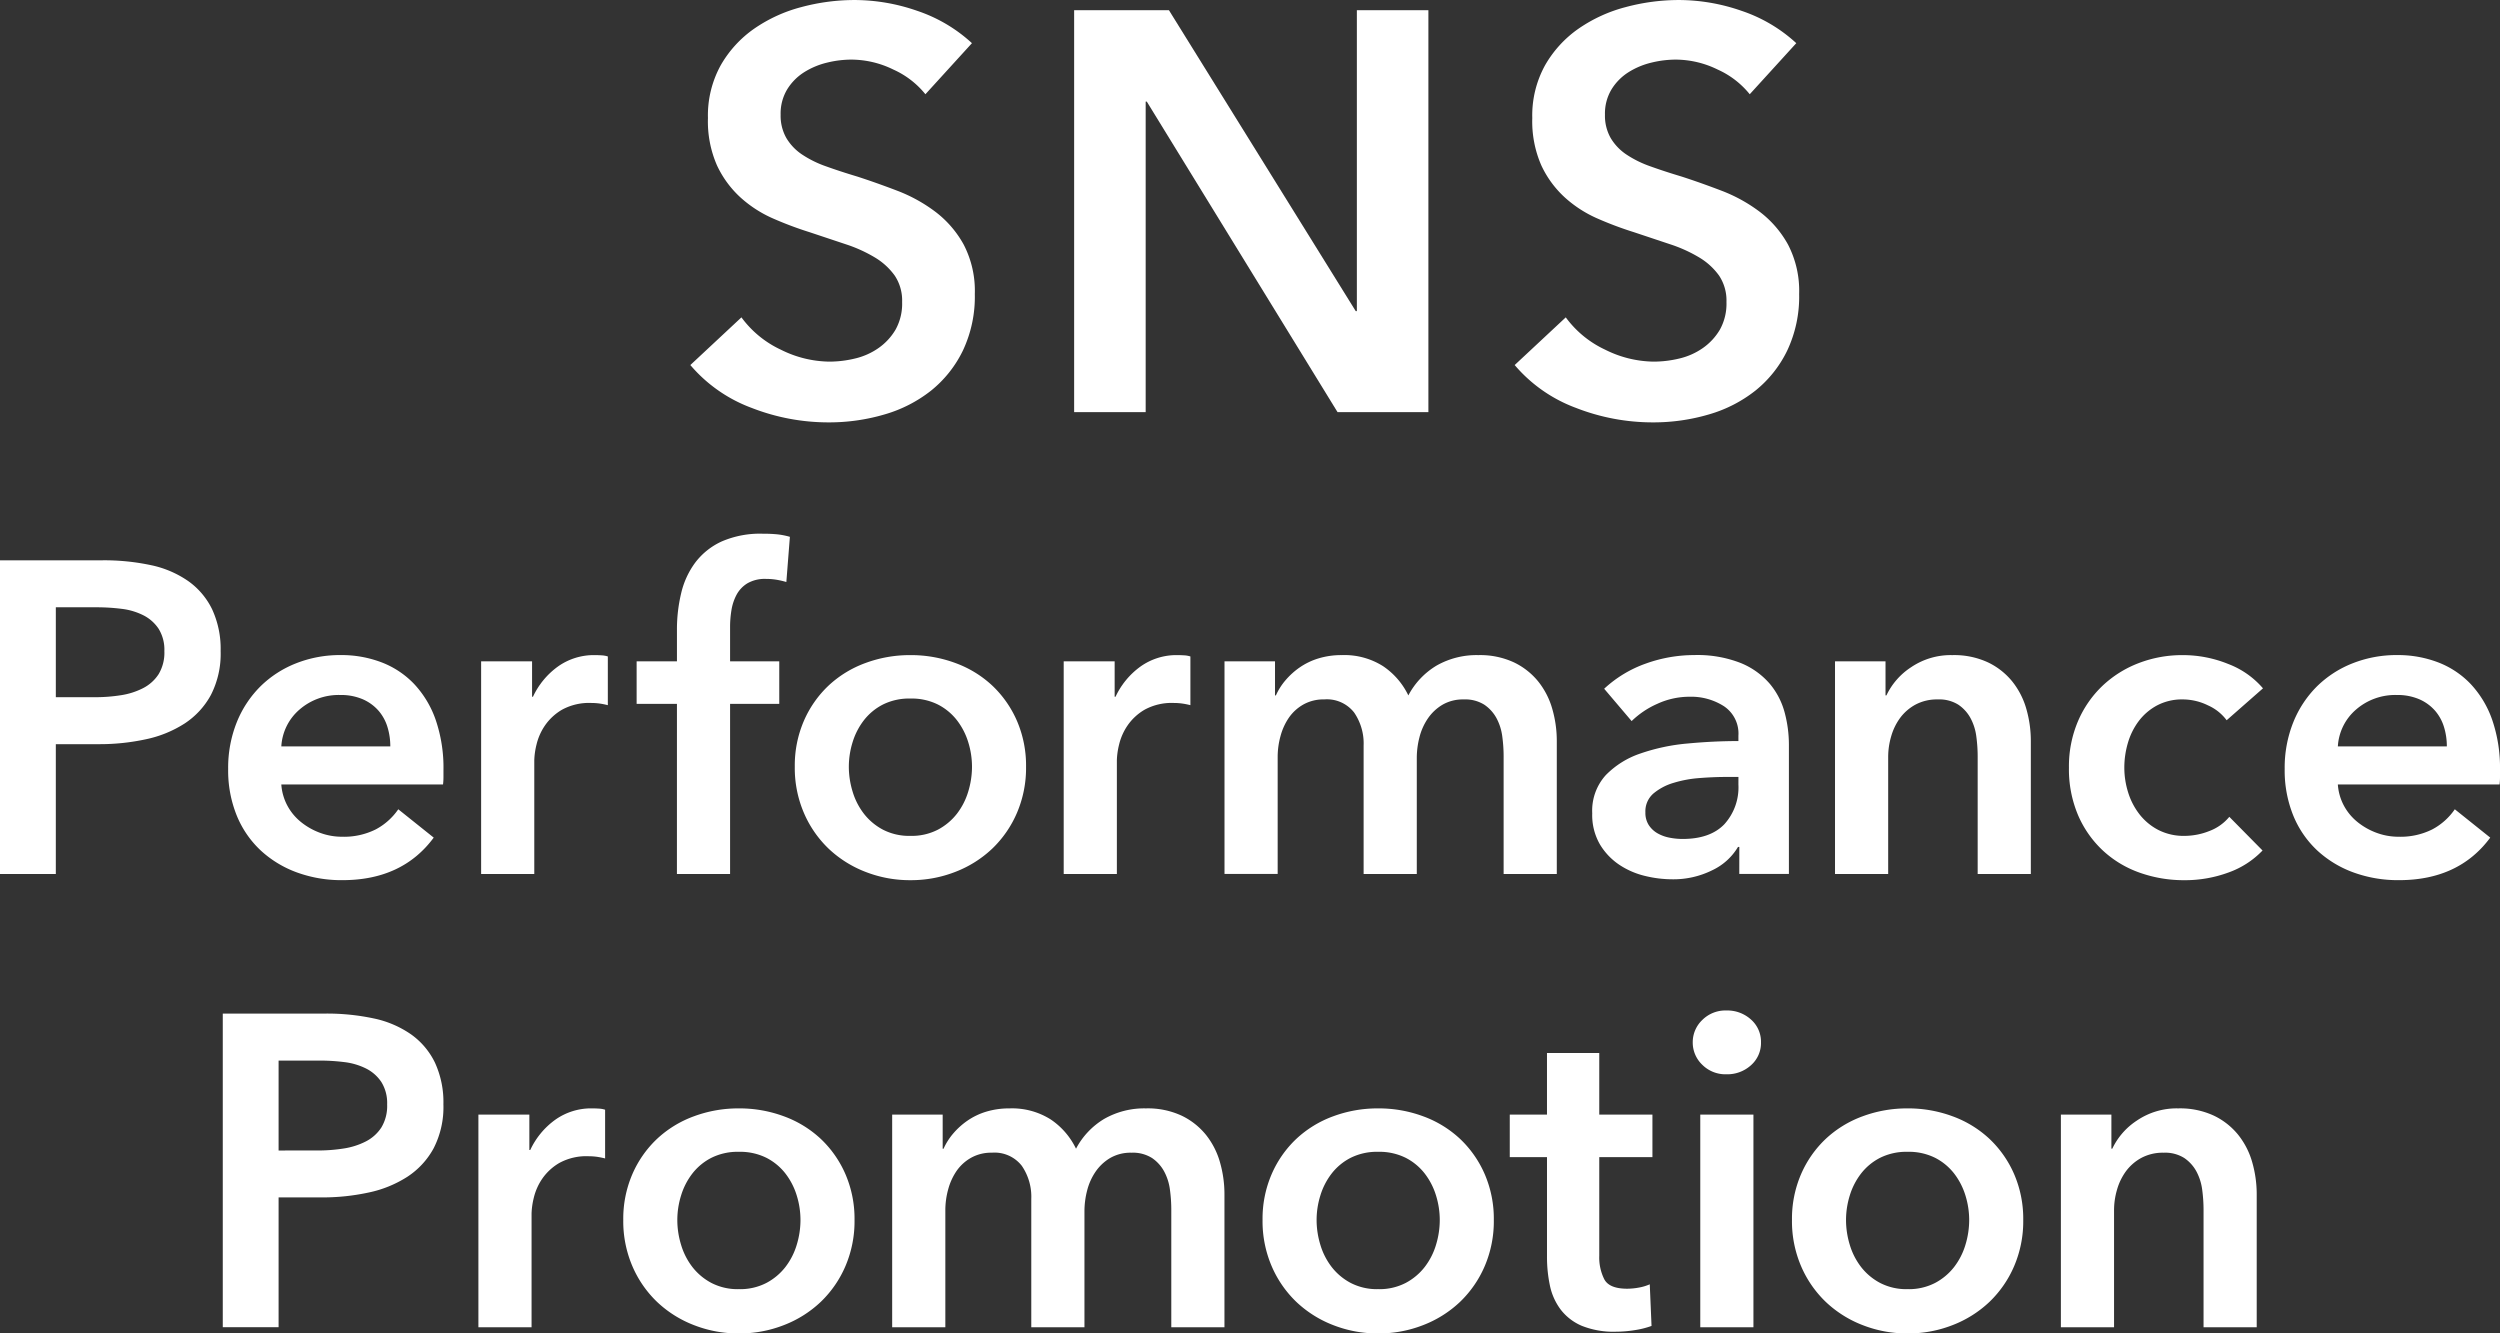 <svg xmlns="http://www.w3.org/2000/svg" width="424.001" height="226.154" viewBox="0 0 424.001 226.154">
  <rect x="0" y="0" width="424.001" height="226.154" fill="#333333" stroke="none"/>
  <g id="グループ_942" data-name="グループ 942" transform="translate(1943.44 -2595.283)">
    <g id="グループ_939" data-name="グループ 939" transform="translate(-1826.354 2595.283)" style="isolation: isolate">
      <path id="パス_434" data-name="パス 434" d="M-1758.144,2611.267a14.748,14.748,0,0,0-5.44-4.189,16.267,16.267,0,0,0-7.078-1.685,17.451,17.451,0,0,0-4.237.53,12.969,12.969,0,0,0-3.851,1.635,9.059,9.059,0,0,0-2.841,2.89,7.952,7.952,0,0,0-1.107,4.283,7.655,7.655,0,0,0,.963,3.949,8.727,8.727,0,0,0,2.648,2.792,18.01,18.01,0,0,0,4.092,2.022q2.406.866,5.3,1.734,3.272,1.061,6.788,2.407a26.334,26.334,0,0,1,6.452,3.563,17.681,17.681,0,0,1,4.814,5.583,17.039,17.039,0,0,1,1.877,8.378,21.382,21.382,0,0,1-2.022,9.58,19.738,19.738,0,0,1-5.392,6.788,22.96,22.96,0,0,1-7.9,4.045,33.283,33.283,0,0,1-9.533,1.347,35.786,35.786,0,0,1-13-2.455,25.091,25.091,0,0,1-10.4-7.269l8.666-8.089a17.388,17.388,0,0,0,6.692,5.488,18.825,18.825,0,0,0,8.232,2.022,18.686,18.686,0,0,0,4.333-.528,11.546,11.546,0,0,0,4-1.782,9.979,9.979,0,0,0,2.889-3.129,9.068,9.068,0,0,0,1.107-4.67,7.615,7.615,0,0,0-1.252-4.478,11.219,11.219,0,0,0-3.37-3.081,24.212,24.212,0,0,0-5.007-2.262l-6.066-2.023a59.778,59.778,0,0,1-6.162-2.311,20.392,20.392,0,0,1-5.536-3.562,17.2,17.2,0,0,1-4-5.441,18.592,18.592,0,0,1-1.541-8.039,17.622,17.622,0,0,1,2.167-8.955,19.14,19.14,0,0,1,5.681-6.211,25.257,25.257,0,0,1,7.992-3.658,34.922,34.922,0,0,1,9.1-1.2,32.435,32.435,0,0,1,10.543,1.831,25.778,25.778,0,0,1,9.292,5.488Z" transform="translate(1798.007 -2595.283)" fill="#fff"/>
      <path id="パス_435" data-name="パス 435" d="M-1717.16,2597.436h16.08l31.678,51.032h.192v-51.032h12.132v68.17h-15.406l-32.352-52.668h-.192v52.668h-12.132Z" transform="translate(1782.248 -2595.703)" fill="#fff"/>
      <path id="パス_436" data-name="パス 436" d="M-1584.489,2611.267a14.752,14.752,0,0,0-5.44-4.189,16.265,16.265,0,0,0-7.078-1.685,17.442,17.442,0,0,0-4.236.53,12.963,12.963,0,0,0-3.851,1.635,9.054,9.054,0,0,0-2.84,2.89,7.943,7.943,0,0,0-1.108,4.283,7.656,7.656,0,0,0,.963,3.949,8.73,8.73,0,0,0,2.648,2.792,18.013,18.013,0,0,0,4.092,2.022q2.405.866,5.3,1.734,3.272,1.061,6.788,2.407a26.341,26.341,0,0,1,6.451,3.563,17.679,17.679,0,0,1,4.814,5.583,17.03,17.03,0,0,1,1.877,8.378,21.385,21.385,0,0,1-2.022,9.58,19.742,19.742,0,0,1-5.392,6.788,22.965,22.965,0,0,1-7.9,4.045,33.284,33.284,0,0,1-9.533,1.347,35.784,35.784,0,0,1-13-2.455,25.094,25.094,0,0,1-10.4-7.269l8.666-8.089a17.387,17.387,0,0,0,6.692,5.488,18.827,18.827,0,0,0,8.233,2.022,18.682,18.682,0,0,0,4.333-.528,11.55,11.55,0,0,0,4-1.782,9.972,9.972,0,0,0,2.889-3.129,9.07,9.07,0,0,0,1.107-4.67,7.613,7.613,0,0,0-1.251-4.478,11.217,11.217,0,0,0-3.37-3.081,24.213,24.213,0,0,0-5.008-2.262l-6.065-2.023a59.728,59.728,0,0,1-6.163-2.311,20.419,20.419,0,0,1-5.536-3.562,17.2,17.2,0,0,1-4-5.441,18.6,18.6,0,0,1-1.541-8.039,17.62,17.62,0,0,1,2.167-8.955,19.141,19.141,0,0,1,5.681-6.211,25.266,25.266,0,0,1,7.992-3.658,34.922,34.922,0,0,1,9.1-1.2,32.444,32.444,0,0,1,10.543,1.831,25.784,25.784,0,0,1,9.292,5.488Z" transform="translate(1764.159 -2595.283)" fill="#fff"/>
    </g>
    <g id="グループ_940" data-name="グループ 940" transform="translate(-1905.657 2766.661)" style="isolation: isolate">
      <path id="パス_437" data-name="パス 437" d="M-1896.509,2808.807h17.357a37.864,37.864,0,0,1,8.265.826,17.269,17.269,0,0,1,6.312,2.7,12.612,12.612,0,0,1,4.058,4.809,16.022,16.022,0,0,1,1.427,7.063,15.279,15.279,0,0,1-1.653,7.44,13.416,13.416,0,0,1-4.471,4.846,19.583,19.583,0,0,1-6.575,2.668,37,37,0,0,1-7.965.826h-7.288v22.016h-9.467Zm16.079,23.218a27.924,27.924,0,0,0,4.434-.338,12.249,12.249,0,0,0,3.756-1.2,6.851,6.851,0,0,0,2.63-2.366,7.06,7.06,0,0,0,.977-3.908,6.721,6.721,0,0,0-.977-3.793,6.754,6.754,0,0,0-2.592-2.292,11.154,11.154,0,0,0-3.682-1.09,33.9,33.9,0,0,0-4.245-.262h-6.913v15.253Z" transform="translate(1896.509 -2808.281)" fill="#fff"/>
      <path id="パス_438" data-name="パス 438" d="M-1842.659,2829.831h8.641v6.011h.151a13.147,13.147,0,0,1,4.207-5.11,10.5,10.5,0,0,1,6.312-1.954c.349,0,.725.014,1.127.038a4.184,4.184,0,0,1,1.051.188v8.265a13.11,13.11,0,0,0-1.54-.3,11.01,11.01,0,0,0-1.24-.075,9.564,9.564,0,0,0-4.959,1.127,9.016,9.016,0,0,0-2.931,2.7,9.69,9.69,0,0,0-1.427,3.231,12.533,12.533,0,0,0-.375,2.63V2865.9h-9.017Z" transform="translate(1886.013 -2812.174)" fill="#fff"/>
      <path id="パス_439" data-name="パス 439" d="M-1812.14,2847.715a19.064,19.064,0,0,1,1.54-7.777,18.149,18.149,0,0,1,4.17-5.973,18.359,18.359,0,0,1,6.237-3.832,21.648,21.648,0,0,1,7.664-1.353,21.657,21.657,0,0,1,7.664,1.353,18.367,18.367,0,0,1,6.236,3.832,18.179,18.179,0,0,1,4.17,5.973,19.08,19.08,0,0,1,1.541,7.777,19.342,19.342,0,0,1-1.541,7.814,18.488,18.488,0,0,1-4.17,6.049,19.009,19.009,0,0,1-6.236,3.944,20.632,20.632,0,0,1-7.664,1.427,20.624,20.624,0,0,1-7.664-1.427,19,19,0,0,1-6.237-3.944,18.457,18.457,0,0,1-4.17-6.049A19.326,19.326,0,0,1-1812.14,2847.715Zm9.167,0a14.391,14.391,0,0,0,.639,4.208,11.525,11.525,0,0,0,1.915,3.756,9.992,9.992,0,0,0,3.232,2.706,9.684,9.684,0,0,0,4.658,1.052,9.691,9.691,0,0,0,4.659-1.052,10.014,10.014,0,0,0,3.231-2.706,11.575,11.575,0,0,0,1.916-3.756,14.438,14.438,0,0,0,.638-4.208,14.086,14.086,0,0,0-.638-4.171,11.675,11.675,0,0,0-1.916-3.719,9.641,9.641,0,0,0-3.231-2.667,9.994,9.994,0,0,0-4.659-1.014,9.986,9.986,0,0,0-4.658,1.014,9.621,9.621,0,0,0-3.232,2.667,11.624,11.624,0,0,0-1.915,3.719A14.04,14.04,0,0,0-1802.973,2847.715Z" transform="translate(1880.064 -2812.174)" fill="#fff"/>
      <path id="パス_440" data-name="パス 440" d="M-1712.435,2828.779a13.574,13.574,0,0,1,6.048,1.24,11.938,11.938,0,0,1,4.132,3.269,13.247,13.247,0,0,1,2.367,4.659,19.633,19.633,0,0,1,.751,5.41V2865.9h-9.016v-19.987a25.581,25.581,0,0,0-.226-3.307,8.918,8.918,0,0,0-.977-3.118,6.5,6.5,0,0,0-2.066-2.292,6.083,6.083,0,0,0-3.494-.9,6.889,6.889,0,0,0-3.607.9,7.867,7.867,0,0,0-2.48,2.33,9.978,9.978,0,0,0-1.427,3.193,14.062,14.062,0,0,0-.451,3.495V2865.9h-9.017v-21.79a9.266,9.266,0,0,0-1.615-5.6,5.858,5.858,0,0,0-5.072-2.217,6.974,6.974,0,0,0-3.532.865,7.433,7.433,0,0,0-2.442,2.216,10.183,10.183,0,0,0-1.428,3.119,13.3,13.3,0,0,0-.488,3.568V2865.9h-9.017v-36.067h8.566v5.785h.15a10.686,10.686,0,0,1,1.616-2.554,12.559,12.559,0,0,1,2.4-2.179,11.48,11.48,0,0,1,3.193-1.541,13.32,13.32,0,0,1,3.983-.563,12.229,12.229,0,0,1,6.988,1.879,12.489,12.489,0,0,1,4.283,4.958,12.875,12.875,0,0,1,4.808-5.072A13.7,13.7,0,0,1-1712.435,2828.779Z" transform="translate(1869.022 -2812.174)" fill="#fff"/>
      <path id="パス_441" data-name="パス 441" d="M-1677.466,2847.715a19.054,19.054,0,0,1,1.541-7.777,18.15,18.15,0,0,1,4.169-5.973,18.369,18.369,0,0,1,6.237-3.832,21.654,21.654,0,0,1,7.664-1.353,21.65,21.65,0,0,1,7.663,1.353,18.376,18.376,0,0,1,6.237,3.832,18.188,18.188,0,0,1,4.17,5.973,19.08,19.08,0,0,1,1.541,7.777,19.342,19.342,0,0,1-1.541,7.814,18.5,18.5,0,0,1-4.17,6.049,19.018,19.018,0,0,1-6.237,3.944,20.626,20.626,0,0,1-7.663,1.427,20.629,20.629,0,0,1-7.664-1.427,19.01,19.01,0,0,1-6.237-3.944,18.458,18.458,0,0,1-4.169-6.049A19.316,19.316,0,0,1-1677.466,2847.715Zm9.167,0a14.411,14.411,0,0,0,.639,4.208,11.529,11.529,0,0,0,1.916,3.756,9.984,9.984,0,0,0,3.231,2.706,9.686,9.686,0,0,0,4.659,1.052,9.688,9.688,0,0,0,4.658-1.052,10.018,10.018,0,0,0,3.231-2.706,11.572,11.572,0,0,0,1.916-3.756,14.443,14.443,0,0,0,.638-4.208,14.09,14.09,0,0,0-.638-4.171,11.672,11.672,0,0,0-1.916-3.719,9.644,9.644,0,0,0-3.231-2.667,9.991,9.991,0,0,0-4.658-1.014,9.989,9.989,0,0,0-4.659,1.014,9.613,9.613,0,0,0-3.231,2.667,11.628,11.628,0,0,0-1.916,3.719A14.06,14.06,0,0,0-1668.3,2847.715Z" transform="translate(1853.813 -2812.174)" fill="#fff"/>
      <path id="パス_442" data-name="パス 442" d="M-1625.389,2834.771v-7.213h6.312v-10.444h8.866v10.444h9.017v7.213h-9.017v16.756a8.217,8.217,0,0,0,.865,3.983q.862,1.577,3.869,1.578a11.04,11.04,0,0,0,1.954-.188,7.825,7.825,0,0,0,1.878-.562l.3,7.062a14.821,14.821,0,0,1-2.855.714,20.087,20.087,0,0,1-3.156.263,14.414,14.414,0,0,1-5.861-1.014,8.884,8.884,0,0,1-3.569-2.781,10.252,10.252,0,0,1-1.8-4.057,23.487,23.487,0,0,1-.489-4.921v-16.831Z" transform="translate(1843.663 -2809.899)" fill="#fff"/>
      <path id="パス_443" data-name="パス 443" d="M-1586.844,2813.563a5.194,5.194,0,0,1,1.616-3.795,5.551,5.551,0,0,1,4.1-1.615,5.966,5.966,0,0,1,4.169,1.54,5.018,5.018,0,0,1,1.691,3.87,5.013,5.013,0,0,1-1.691,3.87,5.96,5.96,0,0,1-4.169,1.54,5.547,5.547,0,0,1-4.1-1.615A5.19,5.19,0,0,1-1586.844,2813.563Zm1.278,12.247h9.016v36.067h-9.016Z" transform="translate(1836.15 -2808.153)" fill="#fff"/>
      <path id="パス_444" data-name="パス 444" d="M-1565.938,2847.715a19.072,19.072,0,0,1,1.54-7.777,18.156,18.156,0,0,1,4.171-5.973,18.365,18.365,0,0,1,6.236-3.832,21.656,21.656,0,0,1,7.664-1.353,21.65,21.65,0,0,1,7.664,1.353,18.375,18.375,0,0,1,6.237,3.832,18.187,18.187,0,0,1,4.17,5.973,19.084,19.084,0,0,1,1.54,7.777,19.346,19.346,0,0,1-1.54,7.814,18.5,18.5,0,0,1-4.17,6.049,19.017,19.017,0,0,1-6.237,3.944,20.626,20.626,0,0,1-7.664,1.427,20.632,20.632,0,0,1-7.664-1.427,19.007,19.007,0,0,1-6.236-3.944,18.465,18.465,0,0,1-4.171-6.049A19.334,19.334,0,0,1-1565.938,2847.715Zm9.167,0a14.418,14.418,0,0,0,.638,4.208,11.528,11.528,0,0,0,1.916,3.756,9.989,9.989,0,0,0,3.231,2.706,9.688,9.688,0,0,0,4.659,1.052,9.69,9.69,0,0,0,4.659-1.052,10.014,10.014,0,0,0,3.231-2.706,11.592,11.592,0,0,0,1.916-3.756,14.468,14.468,0,0,0,.638-4.208,14.114,14.114,0,0,0-.638-4.171,11.693,11.693,0,0,0-1.916-3.719,9.641,9.641,0,0,0-3.231-2.667,9.993,9.993,0,0,0-4.659-1.014,9.991,9.991,0,0,0-4.659,1.014,9.618,9.618,0,0,0-3.231,2.667,11.626,11.626,0,0,0-1.916,3.719A14.066,14.066,0,0,0-1556.771,2847.715Z" transform="translate(1832.075 -2812.174)" fill="#fff"/>
      <path id="パス_445" data-name="パス 445" d="M-1509.289,2829.831h8.566v5.785h.151a11.656,11.656,0,0,1,4.171-4.771,11.99,11.99,0,0,1,7.025-2.066,13.575,13.575,0,0,1,6.049,1.24,11.93,11.93,0,0,1,4.132,3.269,13.223,13.223,0,0,1,2.367,4.659,19.642,19.642,0,0,1,.751,5.41V2865.9h-9.016v-19.987a25.752,25.752,0,0,0-.226-3.307,8.951,8.951,0,0,0-.977-3.118,6.5,6.5,0,0,0-2.067-2.292,6.081,6.081,0,0,0-3.494-.9,7.718,7.718,0,0,0-3.756.865,7.985,7.985,0,0,0-2.592,2.216,9.821,9.821,0,0,0-1.541,3.119,12.422,12.422,0,0,0-.526,3.568V2865.9h-9.017Z" transform="translate(1821.033 -2812.174)" fill="#fff"/>
    </g>
    <g id="グループ_941" data-name="グループ 941" transform="translate(-1943.44 2685.803)" style="isolation: isolate">
      <path id="パス_446" data-name="パス 446" d="M-1943.44,2713.318h17.357a37.887,37.887,0,0,1,8.266.827,17.248,17.248,0,0,1,6.312,2.705,12.6,12.6,0,0,1,4.057,4.809,16.015,16.015,0,0,1,1.428,7.063,15.271,15.271,0,0,1-1.654,7.439,13.4,13.4,0,0,1-4.471,4.846,19.575,19.575,0,0,1-6.574,2.668,36.964,36.964,0,0,1-7.965.827h-7.289v22.015h-9.468Zm16.08,23.218a27.839,27.839,0,0,0,4.433-.338,12.233,12.233,0,0,0,3.757-1.2,6.856,6.856,0,0,0,2.63-2.366,7.063,7.063,0,0,0,.977-3.908,6.724,6.724,0,0,0-.977-3.794,6.747,6.747,0,0,0-2.592-2.291,11.127,11.127,0,0,0-3.682-1.09,33.708,33.708,0,0,0-4.245-.262h-6.913v15.252Z" transform="translate(1943.44 -2708.81)" fill="#fff"/>
      <path id="パス_447" data-name="パス 447" d="M-1858.859,2752.828v1.2a9.871,9.871,0,0,1-.075,1.2h-27.426a8.917,8.917,0,0,0,1.015,3.569,9.067,9.067,0,0,0,2.292,2.78,11.369,11.369,0,0,0,3.231,1.841,10.642,10.642,0,0,0,3.756.676,12.044,12.044,0,0,0,5.712-1.24,10.719,10.719,0,0,0,3.831-3.418l6.012,4.808q-5.337,7.214-15.478,7.213a22.051,22.051,0,0,1-7.739-1.315,18.245,18.245,0,0,1-6.124-3.72,16.772,16.772,0,0,1-4.058-5.9,20.328,20.328,0,0,1-1.464-7.927,20.694,20.694,0,0,1,1.464-7.927,18.066,18.066,0,0,1,4.021-6.086,17.98,17.98,0,0,1,6.048-3.907,20.235,20.235,0,0,1,7.552-1.391,19.057,19.057,0,0,1,6.95,1.24,15.081,15.081,0,0,1,5.523,3.682,17.089,17.089,0,0,1,3.645,6.086A25.131,25.131,0,0,1-1858.859,2752.828Zm-9.016-4.057a11.127,11.127,0,0,0-.489-3.307,7.578,7.578,0,0,0-1.54-2.78,7.552,7.552,0,0,0-2.668-1.917,9.344,9.344,0,0,0-3.794-.713,10.135,10.135,0,0,0-6.875,2.443,8.9,8.9,0,0,0-3.118,6.274Z" transform="translate(1934.071 -2712.703)" fill="#fff"/>
      <path id="パス_448" data-name="パス 448" d="M-1842.085,2734.343h8.64v6.011h.151a13.162,13.162,0,0,1,4.208-5.109,10.5,10.5,0,0,1,6.311-1.954c.35,0,.726.014,1.127.038a4.221,4.221,0,0,1,1.052.188v8.265a12.7,12.7,0,0,0-1.54-.3,10.845,10.845,0,0,0-1.24-.075,9.568,9.568,0,0,0-4.959,1.127,9.015,9.015,0,0,0-2.931,2.705,9.679,9.679,0,0,0-1.427,3.231,12.546,12.546,0,0,0-.376,2.629v19.311h-9.016Z" transform="translate(1923.684 -2712.703)" fill="#fff"/>
      <path id="パス_449" data-name="パス 449" d="M-1802.489,2736.572h-6.838v-7.213h6.838v-5.335a26.4,26.4,0,0,1,.713-6.2,14.07,14.07,0,0,1,2.4-5.222,11.739,11.739,0,0,1,4.471-3.569,16.335,16.335,0,0,1,6.987-1.315,23.813,23.813,0,0,1,2.518.112,12.776,12.776,0,0,1,2.066.414l-.6,7.665a14.058,14.058,0,0,0-1.616-.376,10.75,10.75,0,0,0-1.84-.151,5.89,5.89,0,0,0-3.156.752,5.092,5.092,0,0,0-1.841,1.954,8.332,8.332,0,0,0-.864,2.629,17.787,17.787,0,0,0-.226,2.78v5.861h8.341v7.213h-8.341v28.853h-9.016Z" transform="translate(1917.299 -2707.719)" fill="#fff"/>
      <path id="パス_450" data-name="パス 450" d="M-1776.009,2752.227a19.062,19.062,0,0,1,1.541-7.778,18.161,18.161,0,0,1,4.169-5.973,18.365,18.365,0,0,1,6.237-3.831,21.635,21.635,0,0,1,7.664-1.354,21.634,21.634,0,0,1,7.664,1.354,18.37,18.37,0,0,1,6.237,3.831,18.185,18.185,0,0,1,4.17,5.973,19.086,19.086,0,0,1,1.541,7.778,19.344,19.344,0,0,1-1.541,7.814,18.5,18.5,0,0,1-4.17,6.049,19.025,19.025,0,0,1-6.237,3.945,20.645,20.645,0,0,1-7.664,1.427,20.646,20.646,0,0,1-7.664-1.427,19.019,19.019,0,0,1-6.237-3.945,18.474,18.474,0,0,1-4.169-6.049A19.319,19.319,0,0,1-1776.009,2752.227Zm9.167,0a14.411,14.411,0,0,0,.639,4.207,11.54,11.54,0,0,0,1.916,3.756,10,10,0,0,0,3.231,2.705,9.676,9.676,0,0,0,4.659,1.052,9.676,9.676,0,0,0,4.658-1.052,10.032,10.032,0,0,0,3.231-2.705,11.579,11.579,0,0,0,1.916-3.756,14.442,14.442,0,0,0,.639-4.207,14.082,14.082,0,0,0-.639-4.171,11.661,11.661,0,0,0-1.916-3.719,9.656,9.656,0,0,0-3.231-2.668,9.99,9.99,0,0,0-4.658-1.013,9.99,9.99,0,0,0-4.659,1.013,9.623,9.623,0,0,0-3.231,2.668,11.622,11.622,0,0,0-1.916,3.719A14.051,14.051,0,0,0-1766.842,2752.227Z" transform="translate(1910.805 -2712.703)" fill="#fff"/>
      <path id="パス_451" data-name="パス 451" d="M-1719.358,2734.343h8.641v6.011h.15a13.157,13.157,0,0,1,4.208-5.109,10.5,10.5,0,0,1,6.311-1.954c.35,0,.726.014,1.127.038a4.223,4.223,0,0,1,1.052.188v8.265a12.7,12.7,0,0,0-1.54-.3,10.848,10.848,0,0,0-1.24-.075,9.568,9.568,0,0,0-4.959,1.127,9.013,9.013,0,0,0-2.93,2.705,9.68,9.68,0,0,0-1.427,3.231,12.551,12.551,0,0,0-.376,2.629v19.311h-9.016Z" transform="translate(1899.762 -2712.703)" fill="#fff"/>
      <path id="パス_452" data-name="パス 452" d="M-1642.425,2733.291a13.58,13.58,0,0,1,6.048,1.24,11.915,11.915,0,0,1,4.132,3.269,13.23,13.23,0,0,1,2.367,4.658,19.6,19.6,0,0,1,.752,5.409v22.542h-9.017v-19.987a25.572,25.572,0,0,0-.225-3.305,8.955,8.955,0,0,0-.977-3.118,6.5,6.5,0,0,0-2.067-2.292,6.081,6.081,0,0,0-3.494-.9,6.889,6.889,0,0,0-3.607.9,7.873,7.873,0,0,0-2.48,2.33,9.971,9.971,0,0,0-1.427,3.193,14.067,14.067,0,0,0-.451,3.494v19.686h-9.017v-21.79a9.26,9.26,0,0,0-1.615-5.6,5.857,5.857,0,0,0-5.072-2.217,6.976,6.976,0,0,0-3.532.864,7.436,7.436,0,0,0-2.442,2.217,10.148,10.148,0,0,0-1.428,3.118,13.292,13.292,0,0,0-.489,3.569v19.836h-9.016v-36.066h8.565v5.785h.15a10.681,10.681,0,0,1,1.616-2.554,12.575,12.575,0,0,1,2.4-2.179,11.477,11.477,0,0,1,3.194-1.54,13.276,13.276,0,0,1,3.982-.564,12.22,12.22,0,0,1,6.988,1.879,12.494,12.494,0,0,1,4.283,4.958,12.879,12.879,0,0,1,4.808-5.072A13.7,13.7,0,0,1-1642.425,2733.291Z" transform="translate(1893.159 -2712.703)" fill="#fff"/>
      <path id="パス_453" data-name="パス 453" d="M-1583.07,2765.826h-.225a10.058,10.058,0,0,1-4.358,3.946,14.792,14.792,0,0,1-6.838,1.54,19.6,19.6,0,0,1-4.546-.564,13.509,13.509,0,0,1-4.358-1.878,10.9,10.9,0,0,1-3.306-3.457,9.938,9.938,0,0,1-1.316-5.3,8.975,8.975,0,0,1,2.292-6.461,14.816,14.816,0,0,1,5.9-3.682,33.229,33.229,0,0,1,8-1.69q4.4-.413,8.6-.414v-.9a5.572,5.572,0,0,0-2.443-5,10.306,10.306,0,0,0-5.823-1.616,13.048,13.048,0,0,0-5.485,1.2,14.775,14.775,0,0,0-4.358,2.929l-4.659-5.484a20.36,20.36,0,0,1,7.1-4.284,24.237,24.237,0,0,1,8.153-1.427,20.029,20.029,0,0,1,7.927,1.354,12.915,12.915,0,0,1,4.922,3.53,12.678,12.678,0,0,1,2.517,4.884,21.175,21.175,0,0,1,.713,5.41v21.94h-8.416Zm-.15-11.872h-2.029q-2.181,0-4.584.188a19.982,19.982,0,0,0-4.433.827,9.47,9.47,0,0,0-3.381,1.8,3.993,3.993,0,0,0-1.353,3.194,3.83,3.83,0,0,0,.564,2.14,4.323,4.323,0,0,0,1.465,1.392,6.543,6.543,0,0,0,2.029.75,11.443,11.443,0,0,0,2.254.225q4.658,0,7.063-2.48a9.3,9.3,0,0,0,2.4-6.762Z" transform="translate(1878.06 -2712.703)" fill="#fff"/>
      <path id="パス_454" data-name="パス 454" d="M-1556.872,2734.343h8.566v5.785h.151a11.658,11.658,0,0,1,4.17-4.771,11.99,11.99,0,0,1,7.025-2.066,13.58,13.58,0,0,1,6.049,1.24,11.922,11.922,0,0,1,4.132,3.269,13.213,13.213,0,0,1,2.367,4.658,19.639,19.639,0,0,1,.751,5.409v22.542h-9.016v-19.987a25.683,25.683,0,0,0-.225-3.305,8.935,8.935,0,0,0-.977-3.118,6.493,6.493,0,0,0-2.066-2.292,6.081,6.081,0,0,0-3.494-.9,7.72,7.72,0,0,0-3.757.864,7.99,7.99,0,0,0-2.592,2.217,9.809,9.809,0,0,0-1.541,3.118,12.429,12.429,0,0,0-.526,3.569v19.836h-9.017Z" transform="translate(1868.091 -2712.703)" fill="#fff"/>
      <path id="パス_455" data-name="パス 455" d="M-1480.845,2744.337a7.97,7.97,0,0,0-3.156-2.518,9.763,9.763,0,0,0-4.282-1.014,9.027,9.027,0,0,0-4.358,1.014,9.5,9.5,0,0,0-3.119,2.667,11.494,11.494,0,0,0-1.84,3.719,14.841,14.841,0,0,0-.6,4.171,14.05,14.05,0,0,0,.638,4.17,11.636,11.636,0,0,0,1.917,3.72,9.709,9.709,0,0,0,3.193,2.667,9.416,9.416,0,0,0,4.471,1.015,11.432,11.432,0,0,0,4.208-.826,8.029,8.029,0,0,0,3.38-2.405l5.636,5.711a14.92,14.92,0,0,1-5.748,3.72,21.3,21.3,0,0,1-7.551,1.315,22.235,22.235,0,0,1-7.552-1.278,17.878,17.878,0,0,1-6.237-3.757,17.8,17.8,0,0,1-4.208-6.011,19.921,19.921,0,0,1-1.54-8.039,19.545,19.545,0,0,1,1.54-7.89,18.061,18.061,0,0,1,4.17-6.011,18.607,18.607,0,0,1,6.123-3.831,20.523,20.523,0,0,1,7.477-1.354,20.382,20.382,0,0,1,7.7,1.5,14.573,14.573,0,0,1,5.9,4.133Z" transform="translate(1858.486 -2712.703)" fill="#fff"/>
      <path id="パス_456" data-name="パス 456" d="M-1425.626,2752.828v1.2a9.822,9.822,0,0,1-.075,1.2h-27.426a8.915,8.915,0,0,0,1.014,3.569,9.064,9.064,0,0,0,2.292,2.78,11.368,11.368,0,0,0,3.231,1.841,10.638,10.638,0,0,0,3.757.676,12.043,12.043,0,0,0,5.711-1.24,10.718,10.718,0,0,0,3.831-3.418l6.011,4.808q-5.336,7.214-15.478,7.213a22.052,22.052,0,0,1-7.739-1.315,18.236,18.236,0,0,1-6.124-3.72,16.772,16.772,0,0,1-4.058-5.9,20.331,20.331,0,0,1-1.465-7.927,20.7,20.7,0,0,1,1.465-7.927,18.078,18.078,0,0,1,4.02-6.086,18,18,0,0,1,6.049-3.907,20.235,20.235,0,0,1,7.551-1.391,19.055,19.055,0,0,1,6.95,1.24,15.08,15.08,0,0,1,5.523,3.682,17.091,17.091,0,0,1,3.645,6.086A25.131,25.131,0,0,1-1425.626,2752.828Zm-9.016-4.057a11.127,11.127,0,0,0-.489-3.307,7.59,7.59,0,0,0-1.54-2.78,7.554,7.554,0,0,0-2.668-1.917,9.343,9.343,0,0,0-3.794-.713,10.135,10.135,0,0,0-6.875,2.443,8.9,8.9,0,0,0-3.118,6.274Z" transform="translate(1849.627 -2712.703)" fill="#fff"/>
    </g>
  </g>
</svg>
